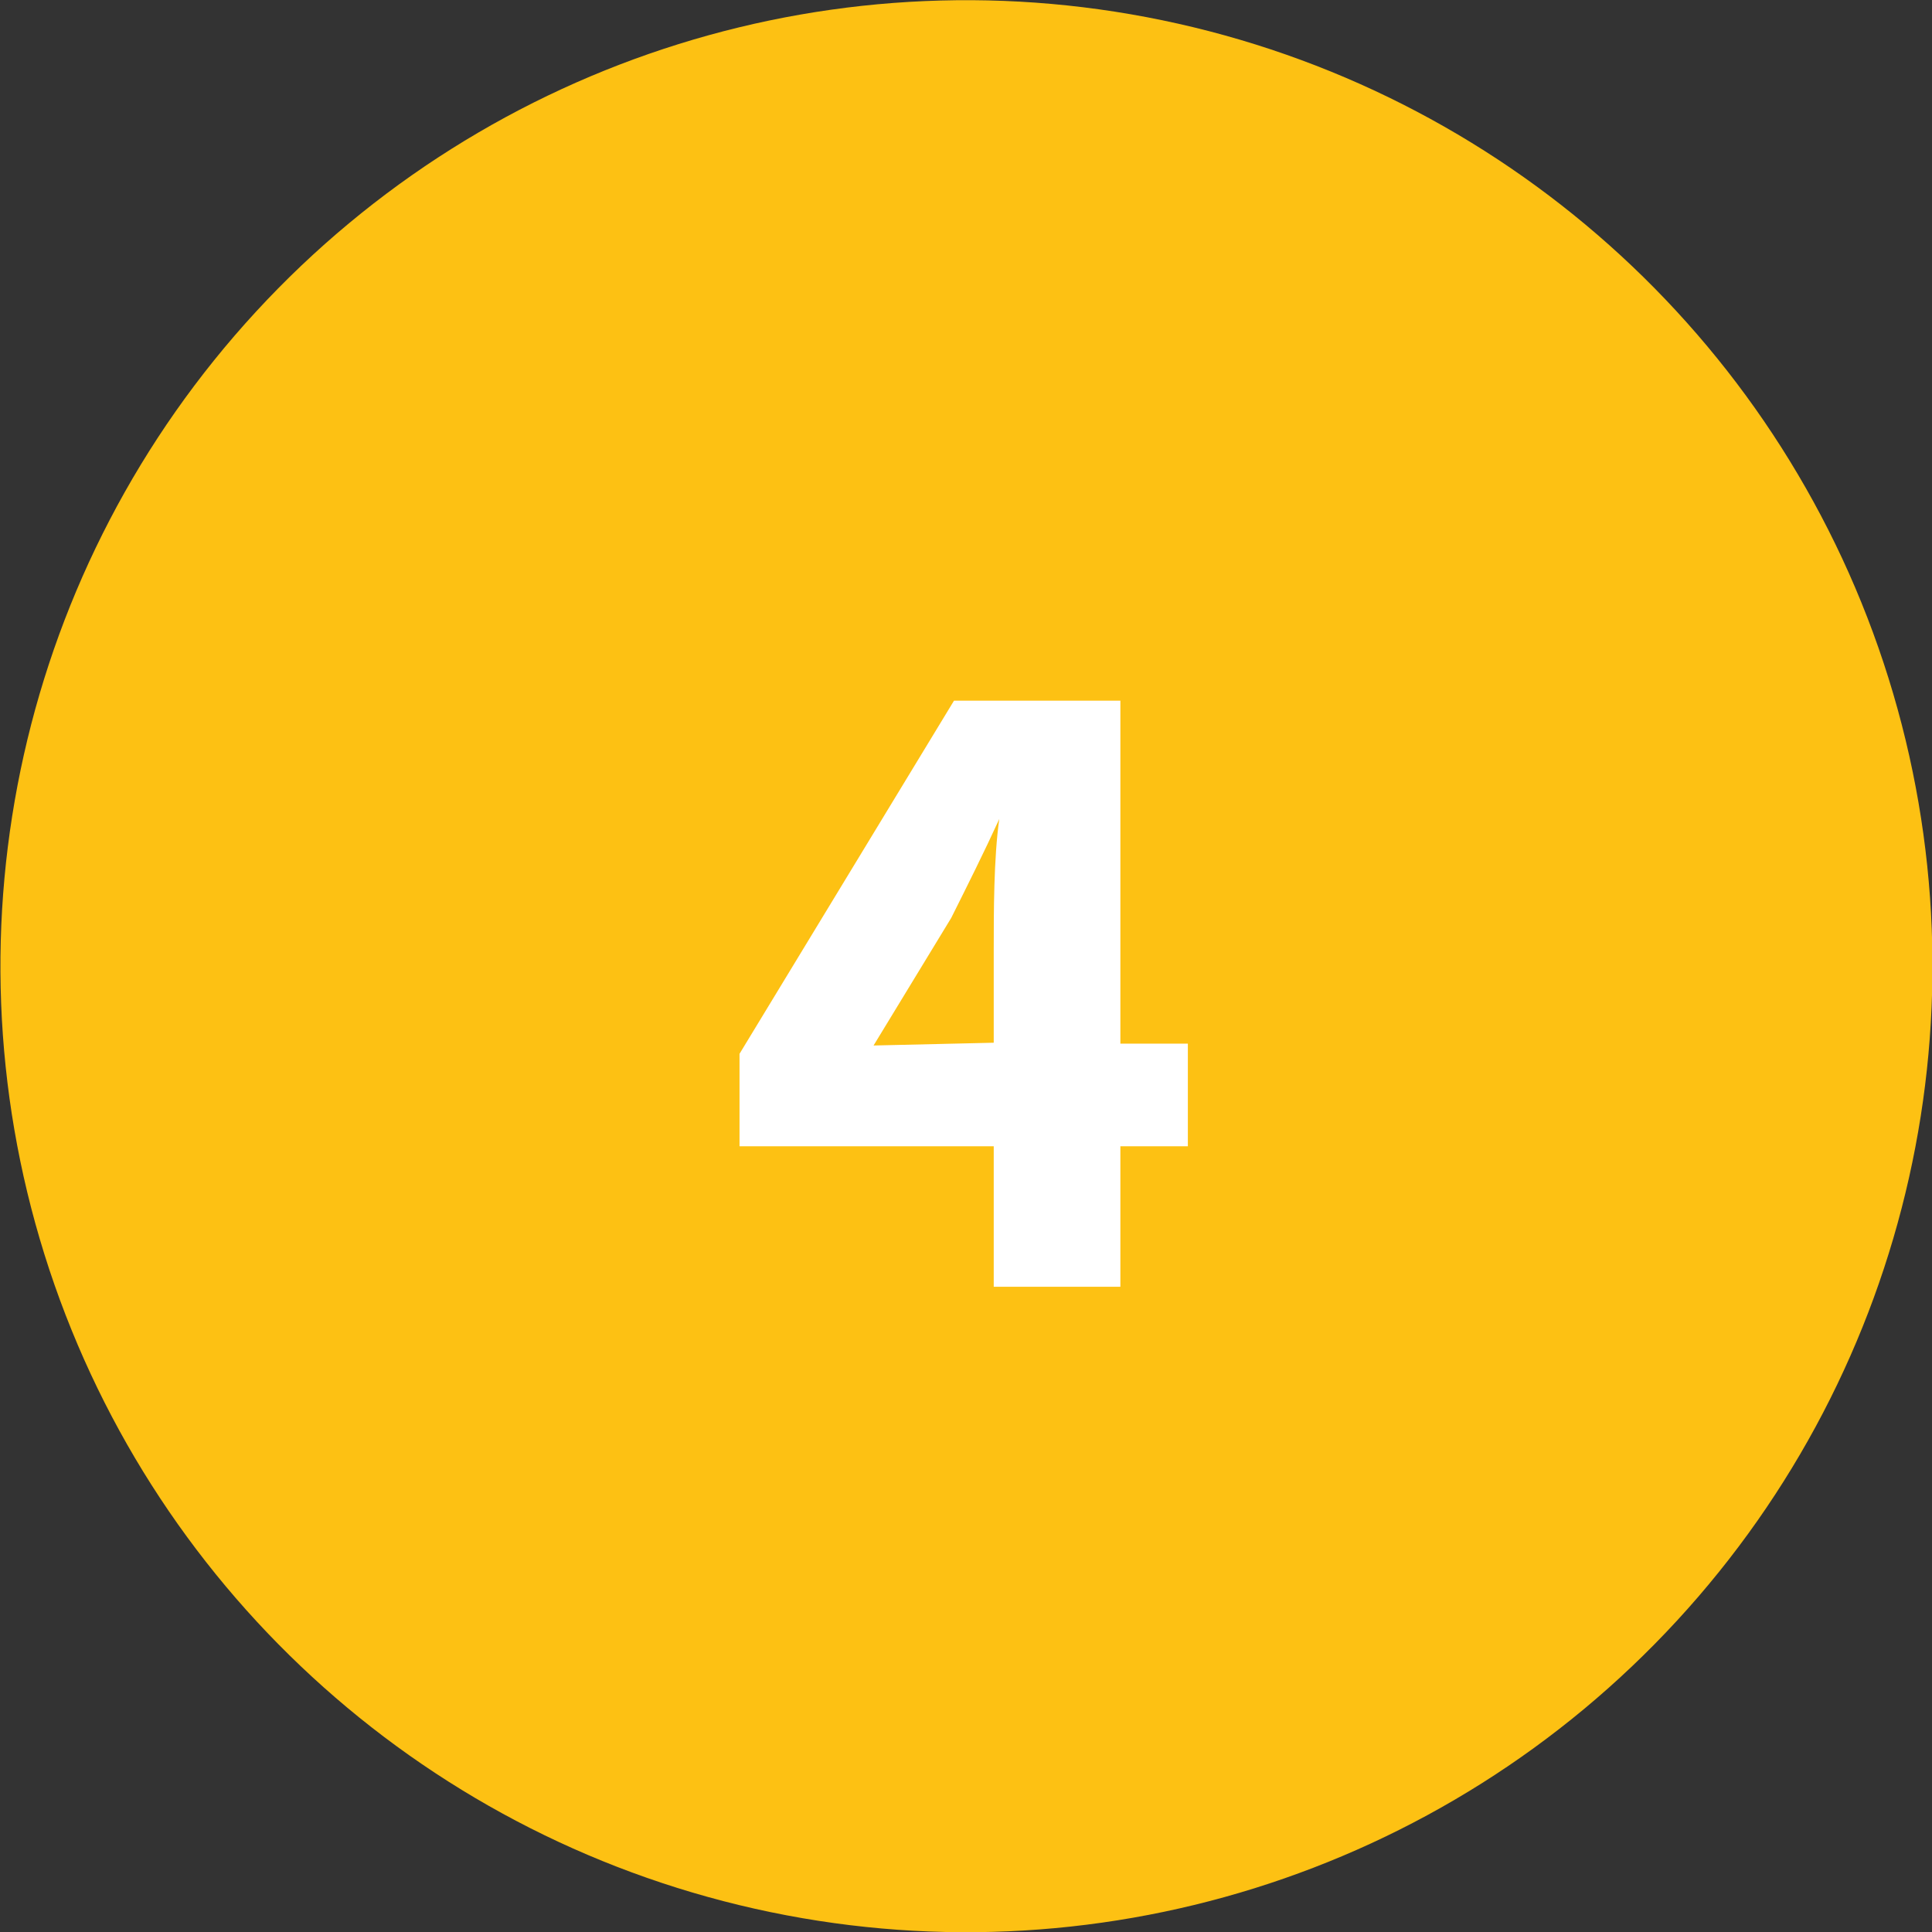 <svg xmlns="http://www.w3.org/2000/svg" viewBox="0 0 20.9 20.9"><rect x="0" y="0" width="20.9" height="20.9" fill="#333333" stroke="none"/><defs><style>.cls-1{fill:#fdc113;}.cls-2{fill:#fff;}</style></defs><g id="Layer_2" data-name="Layer 2"><g id="Layer_1-2" data-name="Layer 1"><circle class="cls-1" cx="10.45" cy="10.45" r="10.45" transform="translate(-2.03 18.36) rotate(-77.35)"/><path class="cls-2" d="M12.85,12.4h-.73v1.52H10.75V12.4H8v-1l2.32-3.82h1.8v3.71h.73Zm-2.1-1.12v-1c0-.41,0-1,.06-1.42h0c-.16.35-.34.71-.52,1.07l-.84,1.38Z"/></g></g></svg>
